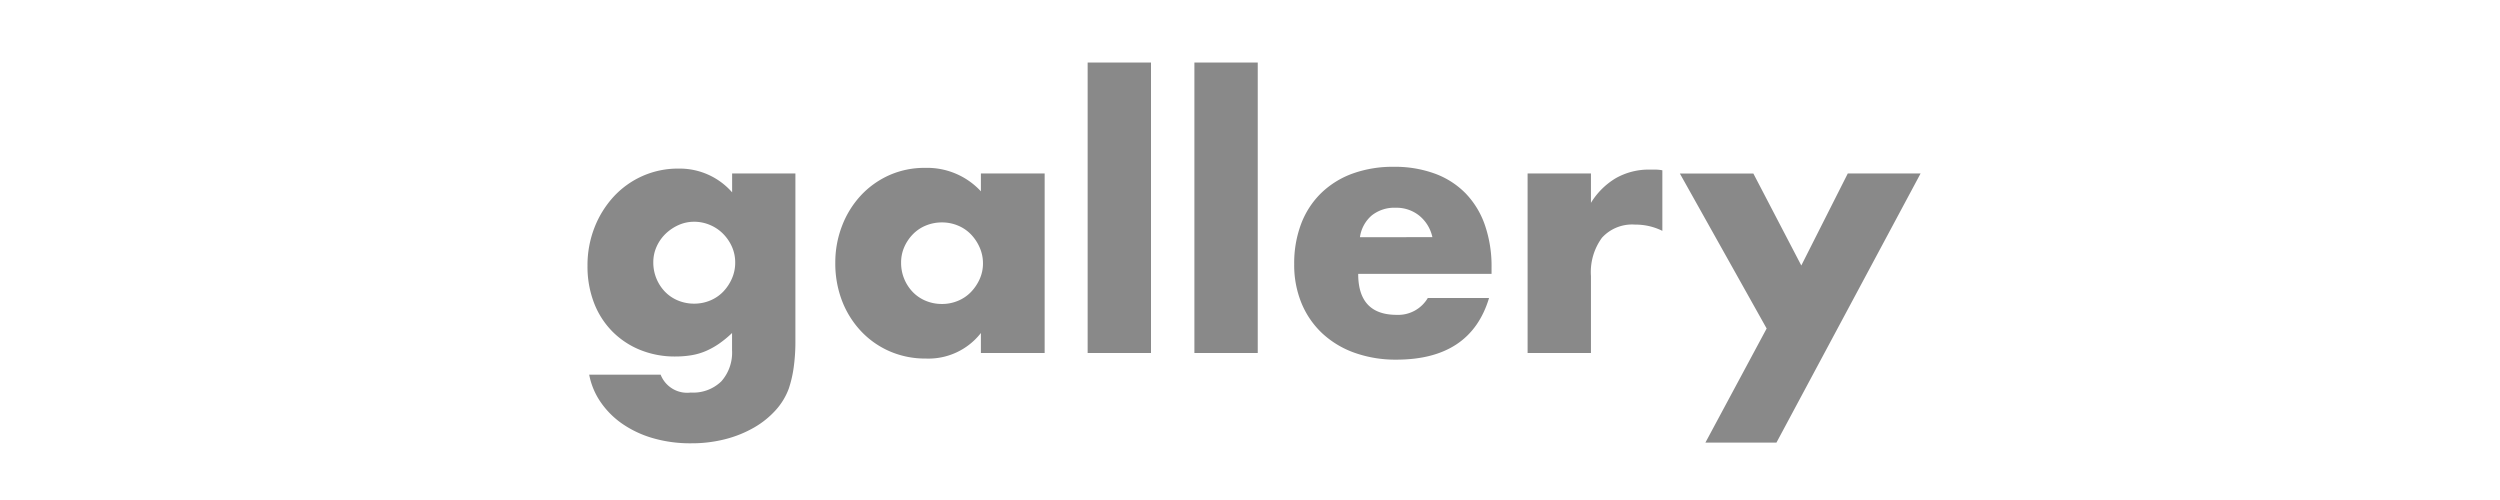 <svg xmlns="http://www.w3.org/2000/svg" width="200" height="40" viewBox="0 0 200 40">
  <g id="グループ_87" data-name="グループ 87" transform="translate(-533 -12400)">
    <rect id="長方形_103" data-name="長方形 103" width="200" height="40" transform="translate(533 12400)" fill="red" opacity="0"/>
    <path id="パス_256" data-name="パス 256" d="M6.44-7.252a3.338,3.338,0,0,0,.252,1.3A3.354,3.354,0,0,0,7.378-4.9a3.079,3.079,0,0,0,1.036.7,3.338,3.338,0,0,0,1.3.252A3.266,3.266,0,0,0,10.99-4.2a3.079,3.079,0,0,0,1.036-.7,3.563,3.563,0,0,0,.7-1.05,3.117,3.117,0,0,0,.266-1.274,3.088,3.088,0,0,0-.266-1.288,3.481,3.481,0,0,0-.714-1.036,3.235,3.235,0,0,0-1.05-.7A3.2,3.2,0,0,0,9.716-10.5a3.021,3.021,0,0,0-1.26.266,3.619,3.619,0,0,0-1.036.7,3.3,3.3,0,0,0-.714,1.022A3.021,3.021,0,0,0,6.44-7.252Zm11.368-7.112V-.98a14.931,14.931,0,0,1-.14,2.156,9.293,9.293,0,0,1-.392,1.68,5.284,5.284,0,0,1-1.05,1.722A7.062,7.062,0,0,1,14.5,5.964a9.123,9.123,0,0,1-2.282.924,10.789,10.789,0,0,1-2.758.336,10.686,10.686,0,0,1-3.08-.42,8.384,8.384,0,0,1-2.45-1.162A6.759,6.759,0,0,1,2.212,3.906a5.76,5.76,0,0,1-.9-2.17H7.028A2.277,2.277,0,0,0,9.436,3.164a3.225,3.225,0,0,0,2.45-.9A3.466,3.466,0,0,0,12.74-.224V-1.6a8.48,8.48,0,0,1-1.078.882,6.117,6.117,0,0,1-1.05.574,4.989,4.989,0,0,1-1.12.322A7.855,7.855,0,0,1,8.2.28,7.337,7.337,0,0,1,5.376-.252,6.65,6.65,0,0,1,3.15-1.736,6.641,6.641,0,0,1,1.694-4.018a8.078,8.078,0,0,1-.518-2.954,8.252,8.252,0,0,1,.56-3.066A7.889,7.889,0,0,1,3.262-12.5a7.014,7.014,0,0,1,2.3-1.652,6.945,6.945,0,0,1,2.9-.6,5.568,5.568,0,0,1,4.284,1.9v-1.512Zm8.456,7.14a3.338,3.338,0,0,0,.252,1.3,3.354,3.354,0,0,0,.686,1.05,3.079,3.079,0,0,0,1.036.7,3.338,3.338,0,0,0,1.3.252,3.266,3.266,0,0,0,1.274-.252,3.079,3.079,0,0,0,1.036-.7,3.619,3.619,0,0,0,.7-1.036,3.021,3.021,0,0,0,.266-1.26,3.117,3.117,0,0,0-.266-1.274,3.563,3.563,0,0,0-.7-1.05,3.079,3.079,0,0,0-1.036-.7,3.266,3.266,0,0,0-1.274-.252,3.338,3.338,0,0,0-1.3.252,3.079,3.079,0,0,0-1.036.7,3.45,3.45,0,0,0-.686,1.022A3.065,3.065,0,0,0,26.264-7.224Zm6.384-7.14h5.1V0h-5.1V-1.6a5.318,5.318,0,0,1-4.4,2.044,7.136,7.136,0,0,1-2.884-.574,6.955,6.955,0,0,1-2.3-1.61,7.433,7.433,0,0,1-1.526-2.436A8.328,8.328,0,0,1,21-7.224a8.1,8.1,0,0,1,.532-2.926,7.523,7.523,0,0,1,1.484-2.422,7,7,0,0,1,2.268-1.638,6.918,6.918,0,0,1,2.912-.6,5.85,5.85,0,0,1,4.452,1.876ZM46.256-23.24V0H41.188V-23.24Zm8.54,0V0H49.728V-23.24ZM68.768-9.268a3.049,3.049,0,0,0-1.036-1.708,2.9,2.9,0,0,0-1.9-.644A2.9,2.9,0,0,0,63.91-11a2.789,2.789,0,0,0-.938,1.736Zm-5.936,2.94q0,3.276,3.08,3.276A2.751,2.751,0,0,0,68.4-4.4h4.9Q71.82.532,65.884.532a9.748,9.748,0,0,1-3.332-.546,7.438,7.438,0,0,1-2.59-1.554A6.926,6.926,0,0,1,58.3-3.976a8.026,8.026,0,0,1-.588-3.136,8.872,8.872,0,0,1,.56-3.234,6.8,6.8,0,0,1,1.6-2.45A7.071,7.071,0,0,1,62.37-14.35a9.479,9.479,0,0,1,3.318-.546,9.276,9.276,0,0,1,3.276.546,6.631,6.631,0,0,1,2.464,1.582,6.875,6.875,0,0,1,1.54,2.534A10.037,10.037,0,0,1,73.5-6.86v.532Zm13.552-8.036h5.068v2.352a5.821,5.821,0,0,1,1.988-1.974,5.347,5.347,0,0,1,2.744-.686h.434a3.093,3.093,0,0,1,.546.056v4.844a4.815,4.815,0,0,0-2.184-.5,3.26,3.26,0,0,0-2.646,1.05,4.655,4.655,0,0,0-.882,3.066V0H76.384ZM95.508-1.96l-6.944-12.4h5.88L98.28-7,102-14.364h5.824L96.292,7.168H90.608Z" transform="translate(578.824 12428.24)" fill="#898989"/>
  </g>
</svg>
